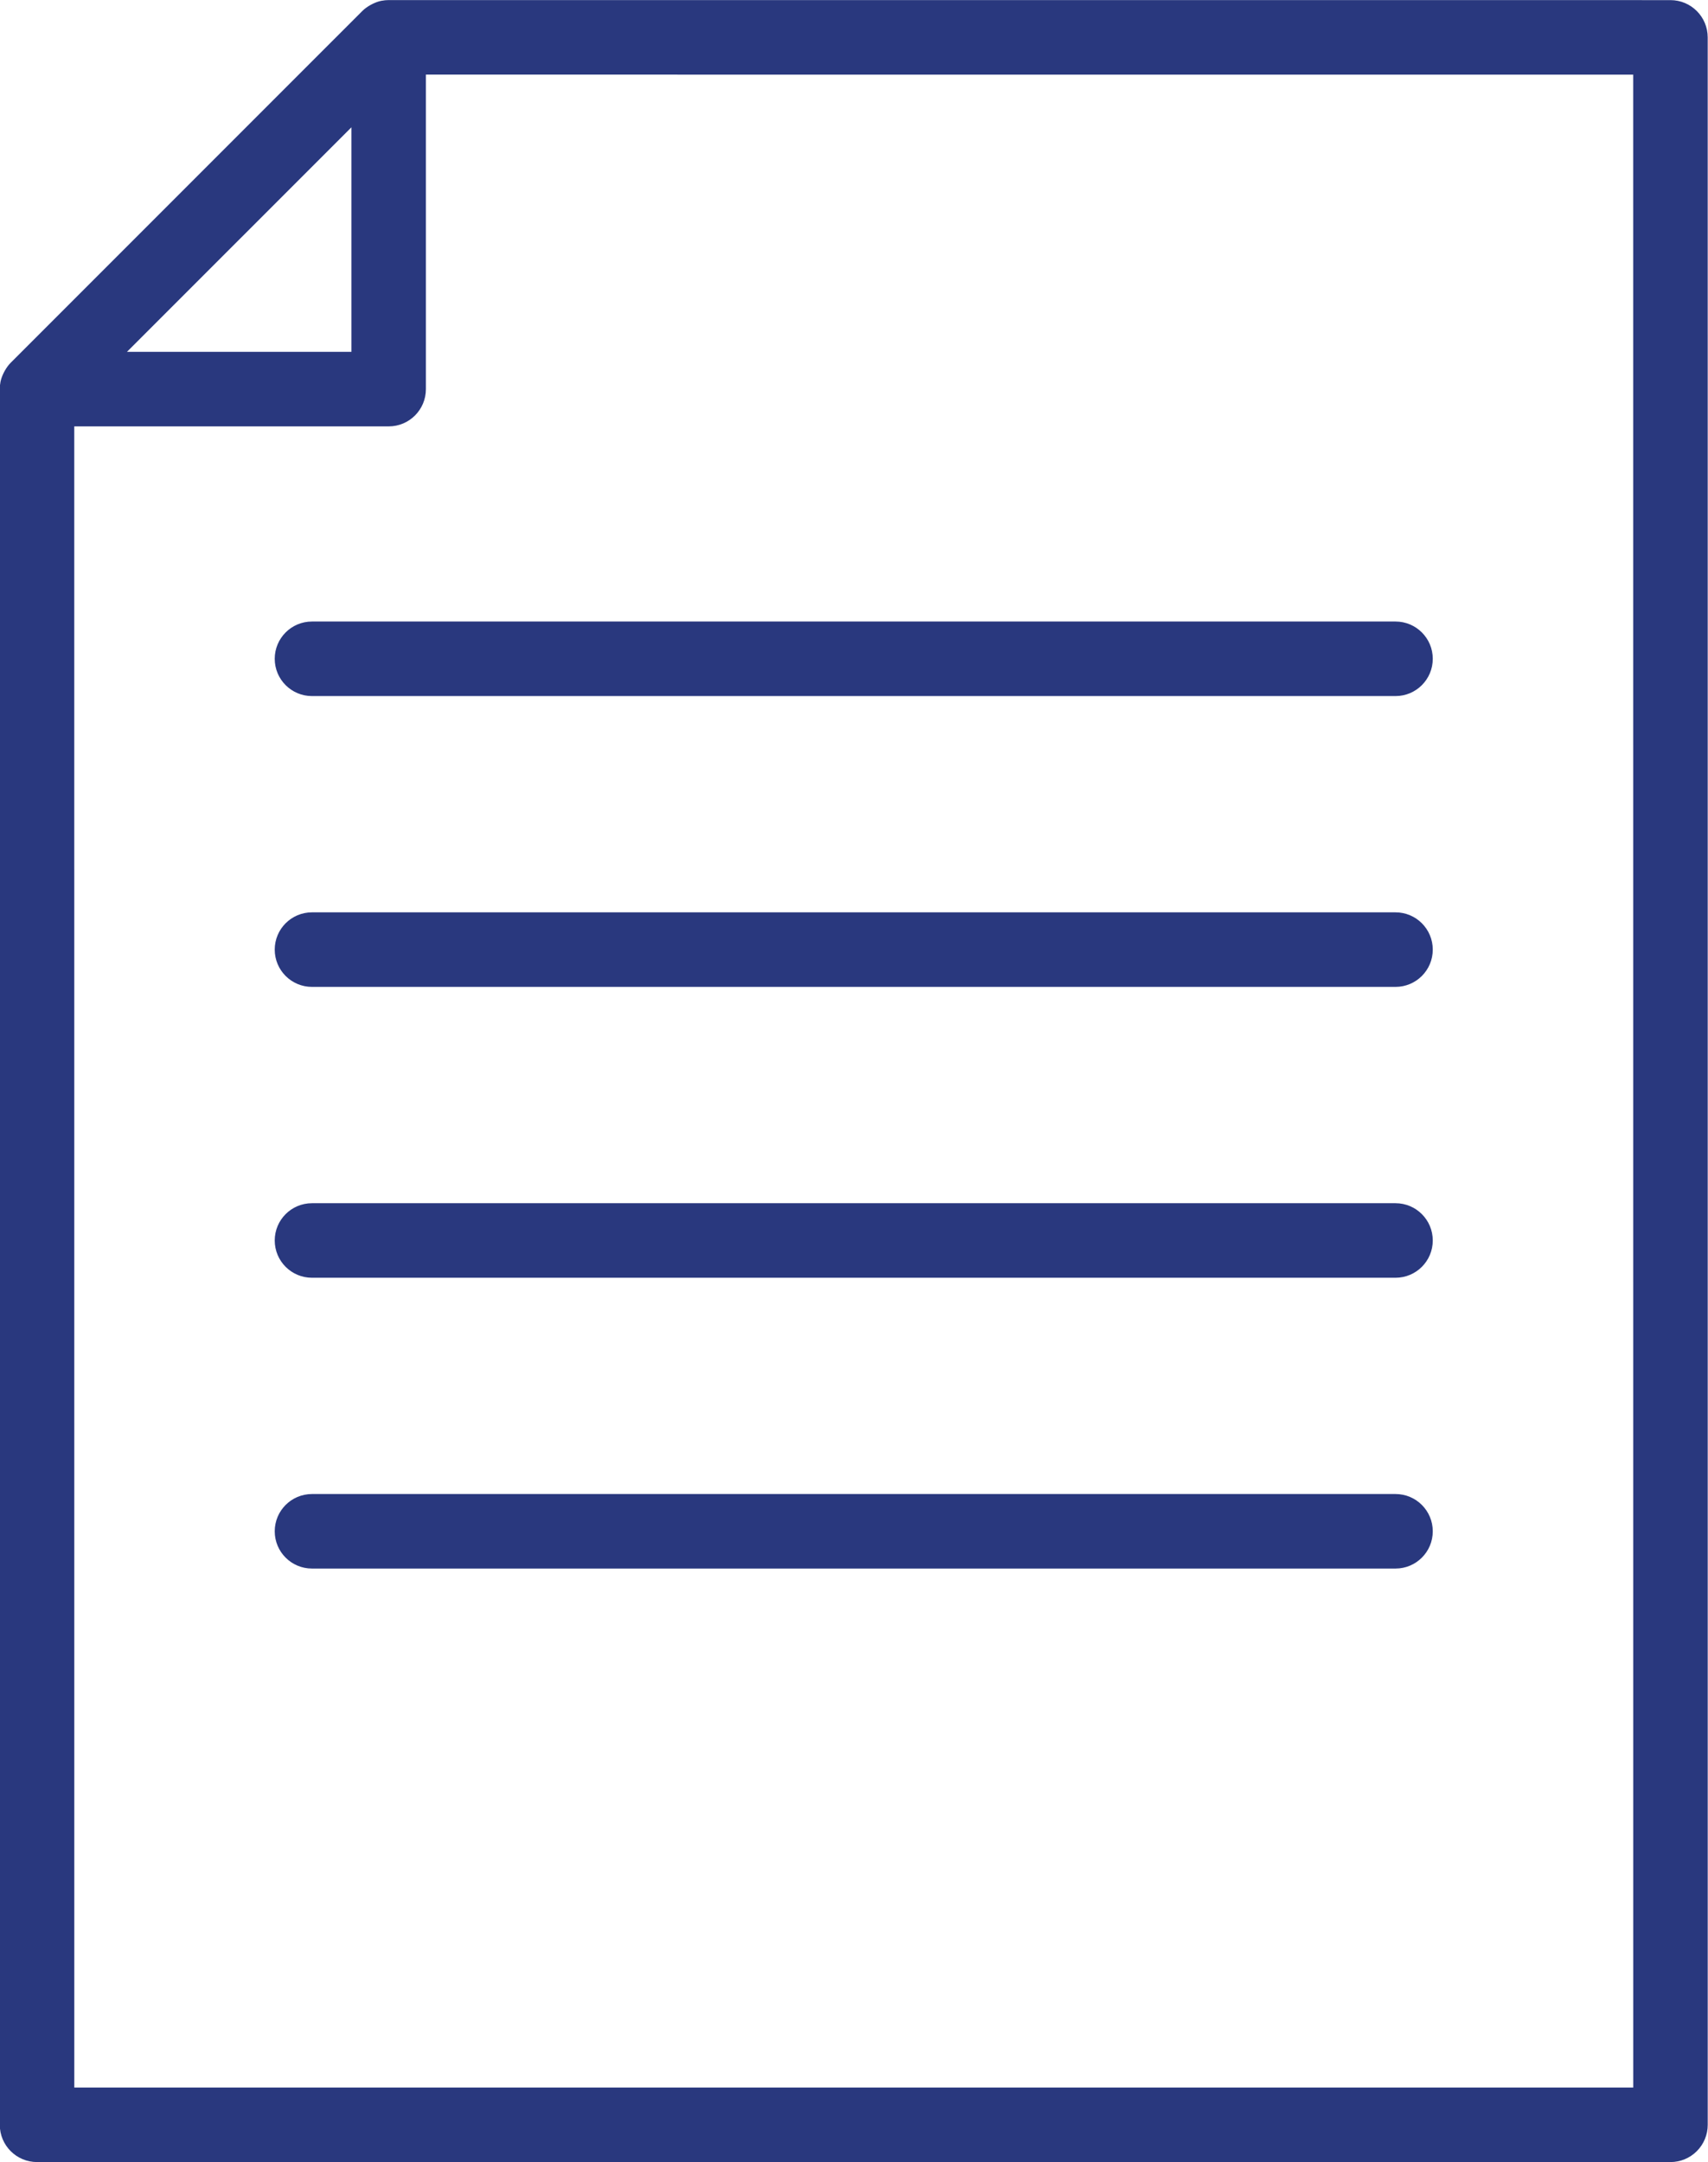 <?xml version="1.0" encoding="UTF-8" standalone="no"?><svg xmlns="http://www.w3.org/2000/svg" xmlns:xlink="http://www.w3.org/1999/xlink" fill="#000000" height="432.6" preserveAspectRatio="xMidYMid meet" version="1" viewBox="85.1 39.7 341.9 432.6" width="341.9" zoomAndPan="magnify"><g fill="#29387e" id="change1_1"><path d="M 99.973 457.371 L 99.965 125.012 L 162.902 125.012 C 167.023 125.012 170.355 121.676 170.355 117.555 L 170.355 54.629 L 412.027 54.633 L 412.035 457.371 Z M 155.445 65.172 L 155.445 110.098 L 110.512 110.098 L 132.977 87.637 Z M 426.941 47.18 C 426.941 43.059 423.605 39.723 419.484 39.723 L 162.902 39.715 C 162.422 39.715 161.949 39.766 161.488 39.855 C 161.473 39.855 161.453 39.855 161.438 39.859 C 160.809 39.984 160.211 40.219 159.637 40.5 C 159.488 40.574 159.352 40.648 159.207 40.73 C 158.641 41.055 158.098 41.43 157.629 41.898 L 87.238 112.281 C 86.77 112.754 86.395 113.293 86.07 113.859 C 85.988 114.004 85.91 114.145 85.84 114.289 C 85.559 114.863 85.324 115.461 85.199 116.094 C 85.195 116.109 85.195 116.125 85.191 116.145 C 85.102 116.605 85.051 117.074 85.051 117.555 L 85.059 464.832 C 85.059 468.949 88.395 472.285 92.516 472.285 L 419.492 472.285 C 421.473 472.285 423.363 471.5 424.762 470.102 C 426.16 468.703 426.945 466.812 426.945 464.832 L 426.941 47.18" fill="inherit"/><path d="M 364.449 164.055 L 147.551 164.055 C 143.43 164.055 140.094 167.391 140.094 171.512 C 140.094 175.633 143.43 178.969 147.551 178.969 L 364.449 178.969 C 368.57 178.969 371.906 175.633 371.906 171.512 C 371.906 167.391 368.57 164.055 364.449 164.055" fill="inherit"/><path d="M 364.449 222.242 L 147.551 222.242 C 143.43 222.242 140.094 225.578 140.094 229.699 C 140.094 233.82 143.43 237.156 147.551 237.156 L 364.449 237.156 C 368.57 237.156 371.906 233.82 371.906 229.699 C 371.906 225.578 368.57 222.242 364.449 222.242" fill="inherit"/><path d="M 364.449 280.438 L 147.551 280.438 C 143.43 280.438 140.094 283.773 140.094 287.895 C 140.094 292.016 143.43 295.352 147.551 295.352 L 364.449 295.352 C 368.57 295.352 371.906 292.016 371.906 287.895 C 371.906 283.773 368.57 280.438 364.449 280.438" fill="inherit"/><path d="M 364.449 338.625 L 147.551 338.625 C 143.43 338.625 140.094 341.961 140.094 346.082 C 140.094 350.203 143.43 353.535 147.551 353.535 L 364.449 353.535 C 368.57 353.535 371.906 350.203 371.906 346.082 C 371.906 341.961 368.57 338.625 364.449 338.625" fill="inherit"/></g></svg>